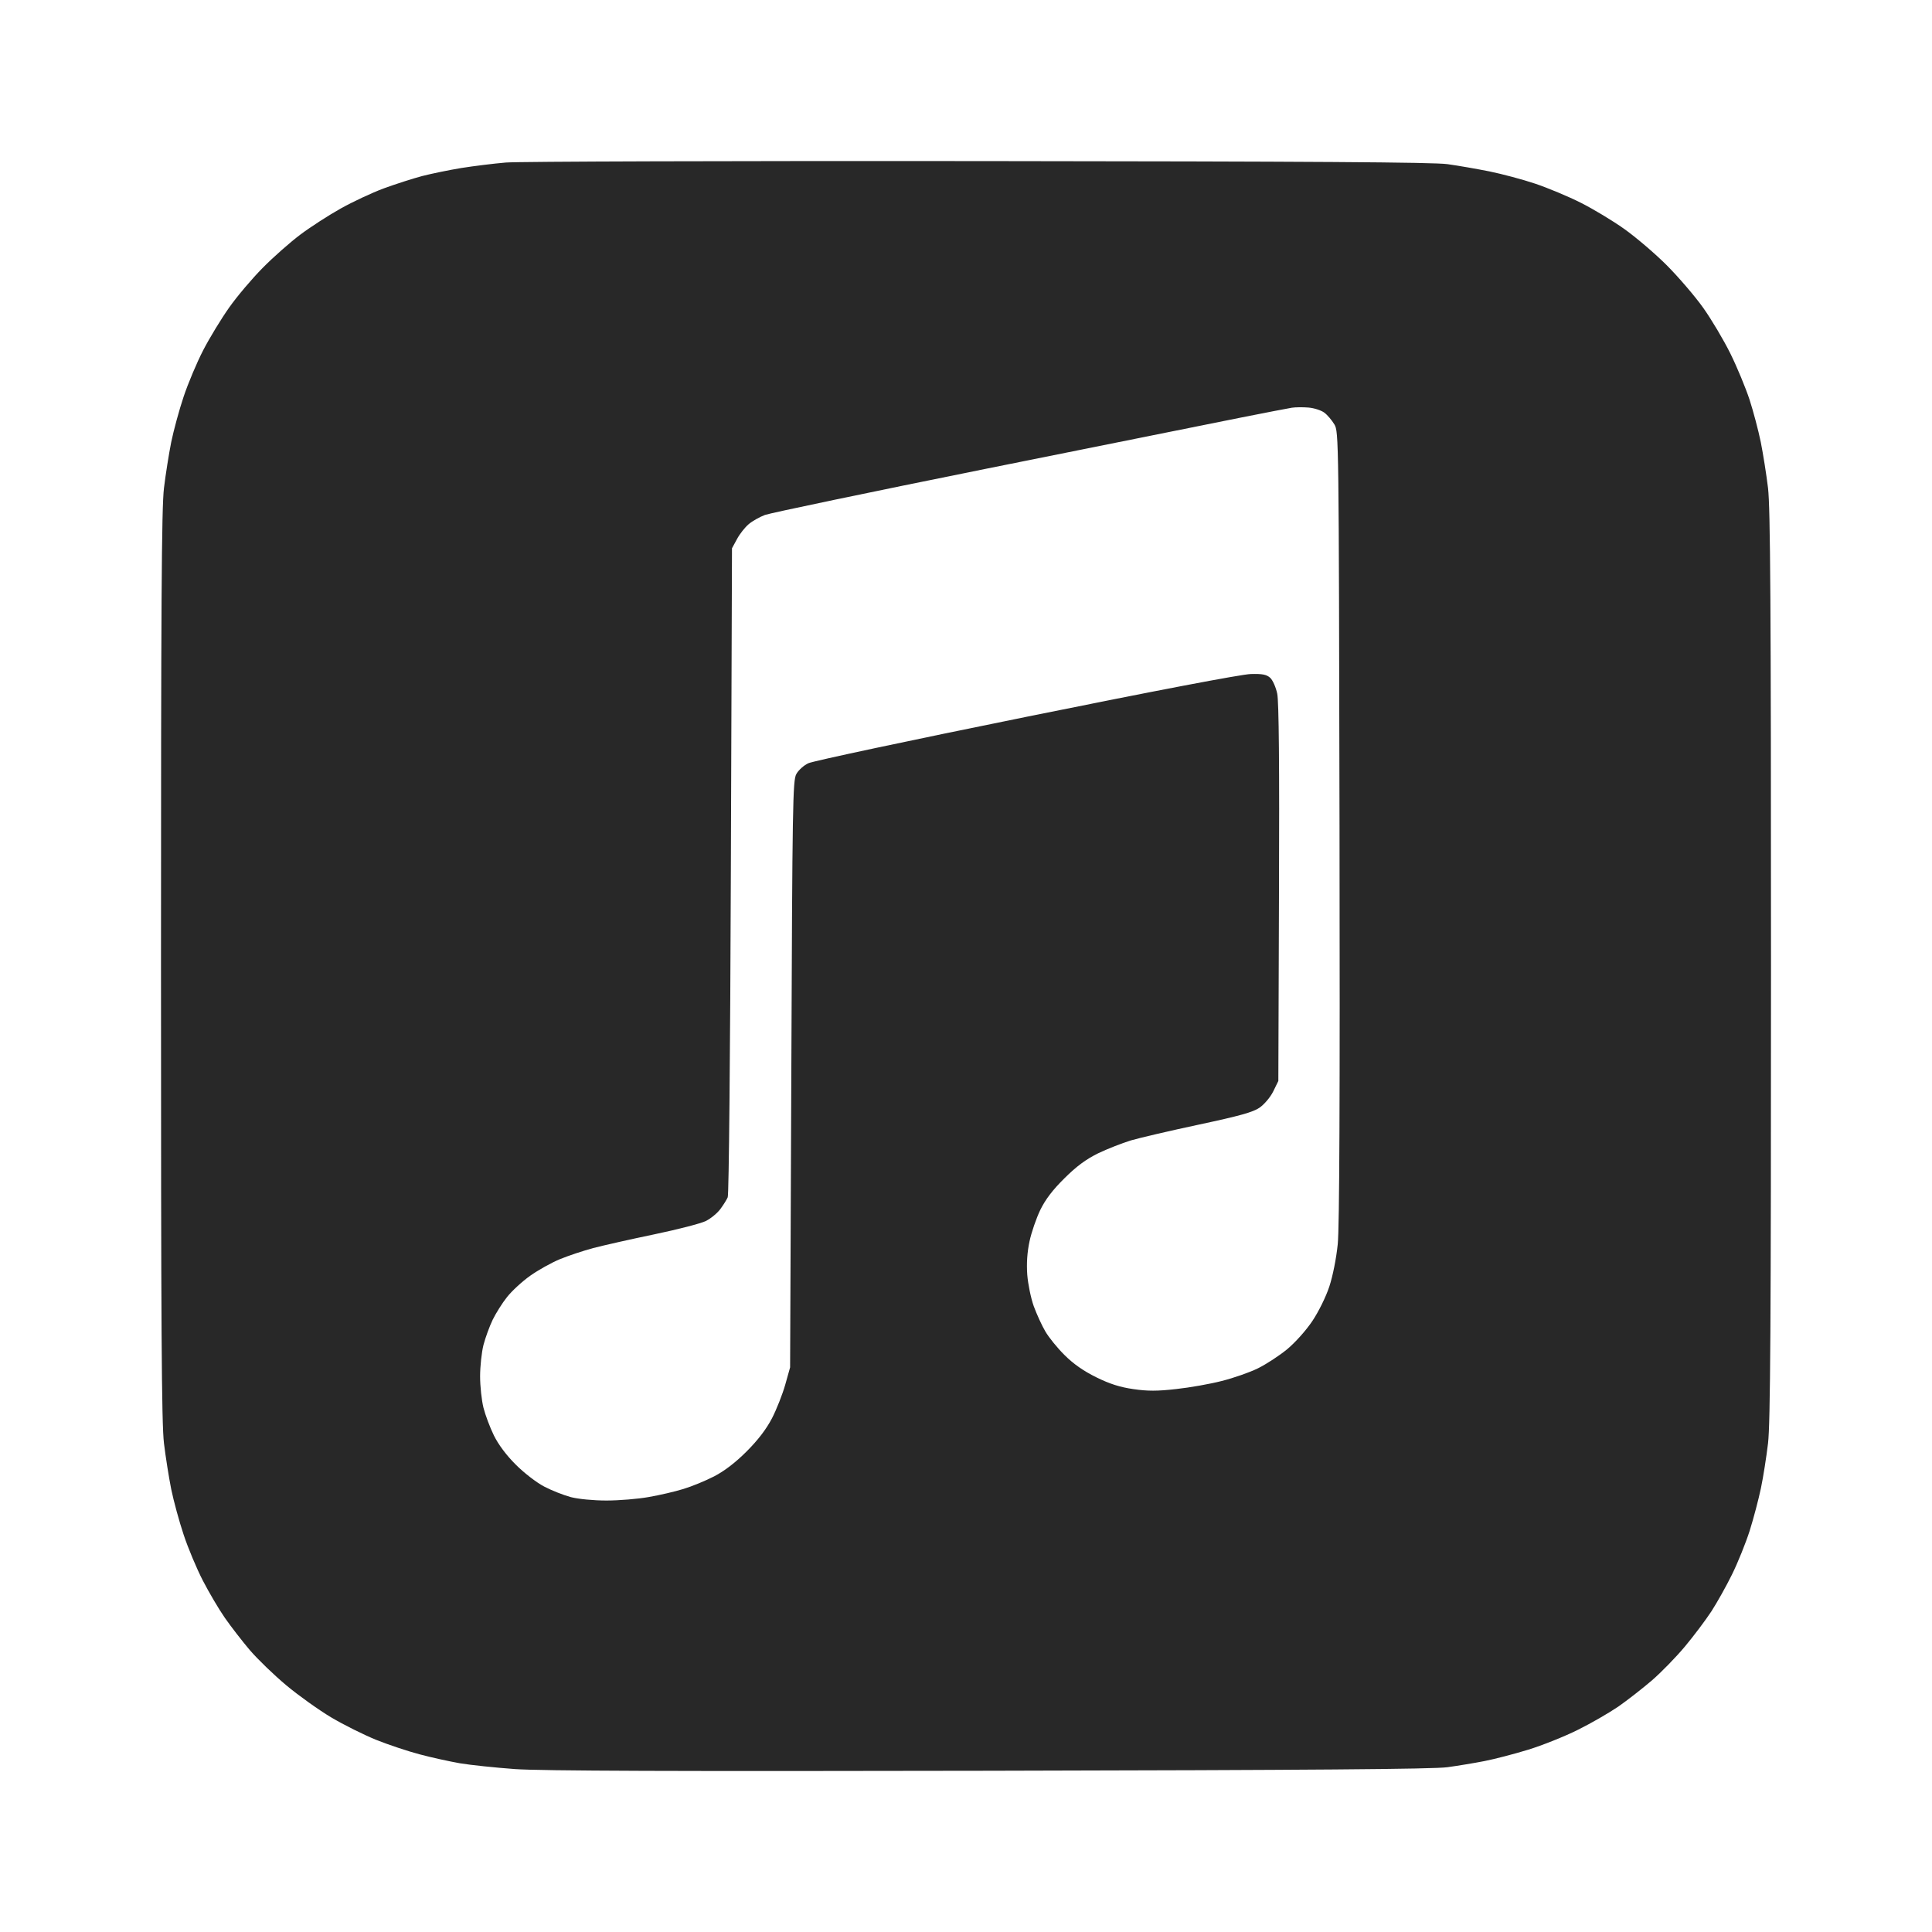 <svg width="24" height="24" viewBox="0 0 24 24" fill="none" xmlns="http://www.w3.org/2000/svg">
<path fill-rule="evenodd" clip-rule="evenodd" d="M6.284 2.019C6.131 2.032 5.882 2.063 5.731 2.087C5.58 2.112 5.36 2.157 5.244 2.187C5.127 2.218 4.913 2.287 4.768 2.34C4.622 2.394 4.381 2.507 4.231 2.591C4.081 2.675 3.855 2.821 3.73 2.915C3.605 3.009 3.395 3.194 3.264 3.327C3.133 3.459 2.945 3.681 2.847 3.82C2.748 3.96 2.603 4.198 2.524 4.351C2.445 4.504 2.336 4.763 2.281 4.928C2.226 5.092 2.157 5.346 2.127 5.492C2.098 5.638 2.057 5.895 2.037 6.062C2.007 6.304 2 7.52 2 11.996C2 16.472 2.007 17.688 2.037 17.93C2.057 18.097 2.098 18.354 2.127 18.5C2.157 18.646 2.226 18.899 2.281 19.064C2.335 19.228 2.442 19.483 2.518 19.631C2.594 19.778 2.717 19.988 2.793 20.097C2.868 20.205 3.008 20.386 3.104 20.499C3.201 20.612 3.404 20.808 3.557 20.936C3.709 21.063 3.96 21.242 4.114 21.334C4.269 21.426 4.52 21.551 4.673 21.613C4.825 21.674 5.068 21.755 5.213 21.793C5.358 21.832 5.583 21.881 5.713 21.904C5.844 21.926 6.15 21.958 6.395 21.976C6.714 21.999 8.383 22.005 12.292 21.997C16.299 21.989 17.807 21.977 17.98 21.953C18.111 21.935 18.317 21.901 18.439 21.877C18.562 21.853 18.806 21.79 18.982 21.736C19.158 21.682 19.436 21.571 19.6 21.489C19.764 21.408 19.99 21.277 20.103 21.2C20.215 21.122 20.402 20.976 20.519 20.876C20.636 20.775 20.822 20.584 20.932 20.452C21.043 20.319 21.19 20.123 21.26 20.016C21.329 19.909 21.445 19.703 21.516 19.558C21.588 19.412 21.686 19.169 21.735 19.016C21.783 18.863 21.846 18.625 21.875 18.486C21.904 18.348 21.943 18.097 21.963 17.93C21.992 17.688 22 16.472 22 11.996C22 7.52 21.992 6.304 21.963 6.062C21.943 5.895 21.902 5.638 21.873 5.492C21.843 5.346 21.78 5.108 21.733 4.963C21.685 4.818 21.579 4.561 21.496 4.393C21.413 4.225 21.261 3.969 21.158 3.824C21.055 3.679 20.851 3.442 20.706 3.296C20.56 3.15 20.322 2.947 20.177 2.844C20.032 2.741 19.789 2.595 19.636 2.518C19.483 2.441 19.229 2.335 19.072 2.282C18.914 2.229 18.658 2.161 18.501 2.129C18.345 2.098 18.111 2.057 17.98 2.039C17.805 2.015 16.306 2.005 12.153 2.001C9.078 1.998 6.437 2.006 6.284 2.019ZM16.451 5.126C16.489 5.154 16.545 5.22 16.576 5.272C16.631 5.365 16.631 5.424 16.64 10.259C16.646 13.687 16.639 15.242 16.618 15.455C16.6 15.633 16.556 15.853 16.513 15.983C16.471 16.11 16.38 16.295 16.302 16.411C16.223 16.529 16.09 16.677 15.988 16.762C15.89 16.842 15.727 16.949 15.624 16.999C15.522 17.049 15.321 17.119 15.177 17.155C15.034 17.192 14.78 17.237 14.613 17.255C14.376 17.282 14.257 17.282 14.079 17.256C13.913 17.232 13.786 17.192 13.618 17.109C13.46 17.031 13.334 16.943 13.224 16.833C13.135 16.745 13.028 16.613 12.986 16.54C12.943 16.468 12.879 16.327 12.842 16.227C12.806 16.127 12.77 15.951 12.761 15.835C12.751 15.695 12.76 15.556 12.789 15.421C12.812 15.31 12.873 15.135 12.922 15.032C12.986 14.901 13.075 14.783 13.223 14.637C13.375 14.486 13.491 14.401 13.641 14.327C13.756 14.272 13.939 14.2 14.047 14.167C14.156 14.135 14.537 14.046 14.894 13.97C15.404 13.861 15.565 13.816 15.648 13.759C15.707 13.717 15.781 13.63 15.817 13.557L15.88 13.428L15.888 11.095C15.894 9.501 15.887 8.715 15.866 8.616C15.849 8.536 15.81 8.449 15.779 8.42C15.733 8.379 15.682 8.369 15.537 8.373C15.423 8.376 14.345 8.581 12.748 8.905C11.316 9.195 10.099 9.454 10.042 9.481C9.985 9.507 9.918 9.568 9.892 9.616C9.848 9.696 9.843 9.981 9.83 13.344L9.815 16.986L9.754 17.203C9.72 17.322 9.646 17.51 9.589 17.62C9.519 17.754 9.416 17.889 9.275 18.03C9.136 18.169 9 18.273 8.871 18.34C8.764 18.395 8.592 18.466 8.488 18.497C8.385 18.529 8.191 18.574 8.057 18.597C7.923 18.621 7.688 18.64 7.534 18.64C7.373 18.64 7.186 18.622 7.092 18.598C7.002 18.574 6.852 18.515 6.759 18.466C6.665 18.417 6.508 18.296 6.406 18.193C6.289 18.077 6.19 17.943 6.135 17.831C6.087 17.733 6.029 17.579 6.006 17.488C5.983 17.396 5.964 17.221 5.964 17.097C5.964 16.974 5.983 16.798 6.006 16.707C6.03 16.616 6.081 16.476 6.12 16.395C6.159 16.315 6.239 16.187 6.299 16.112C6.358 16.037 6.487 15.918 6.586 15.848C6.684 15.778 6.851 15.685 6.955 15.642C7.06 15.599 7.246 15.537 7.369 15.504C7.491 15.472 7.831 15.395 8.125 15.334C8.418 15.273 8.709 15.198 8.77 15.167C8.831 15.136 8.912 15.069 8.948 15.02C8.985 14.97 9.027 14.904 9.04 14.873C9.055 14.842 9.071 13.086 9.079 10.815L9.093 6.811L9.155 6.697C9.188 6.634 9.254 6.551 9.3 6.512C9.345 6.473 9.437 6.422 9.502 6.397C9.568 6.373 10.805 6.114 12.25 5.823C13.696 5.532 15.123 5.245 15.421 5.186C15.72 5.127 16.001 5.072 16.047 5.065C16.093 5.058 16.187 5.057 16.256 5.063C16.325 5.069 16.412 5.097 16.451 5.126Z" fill="#282828"/>
</svg>
